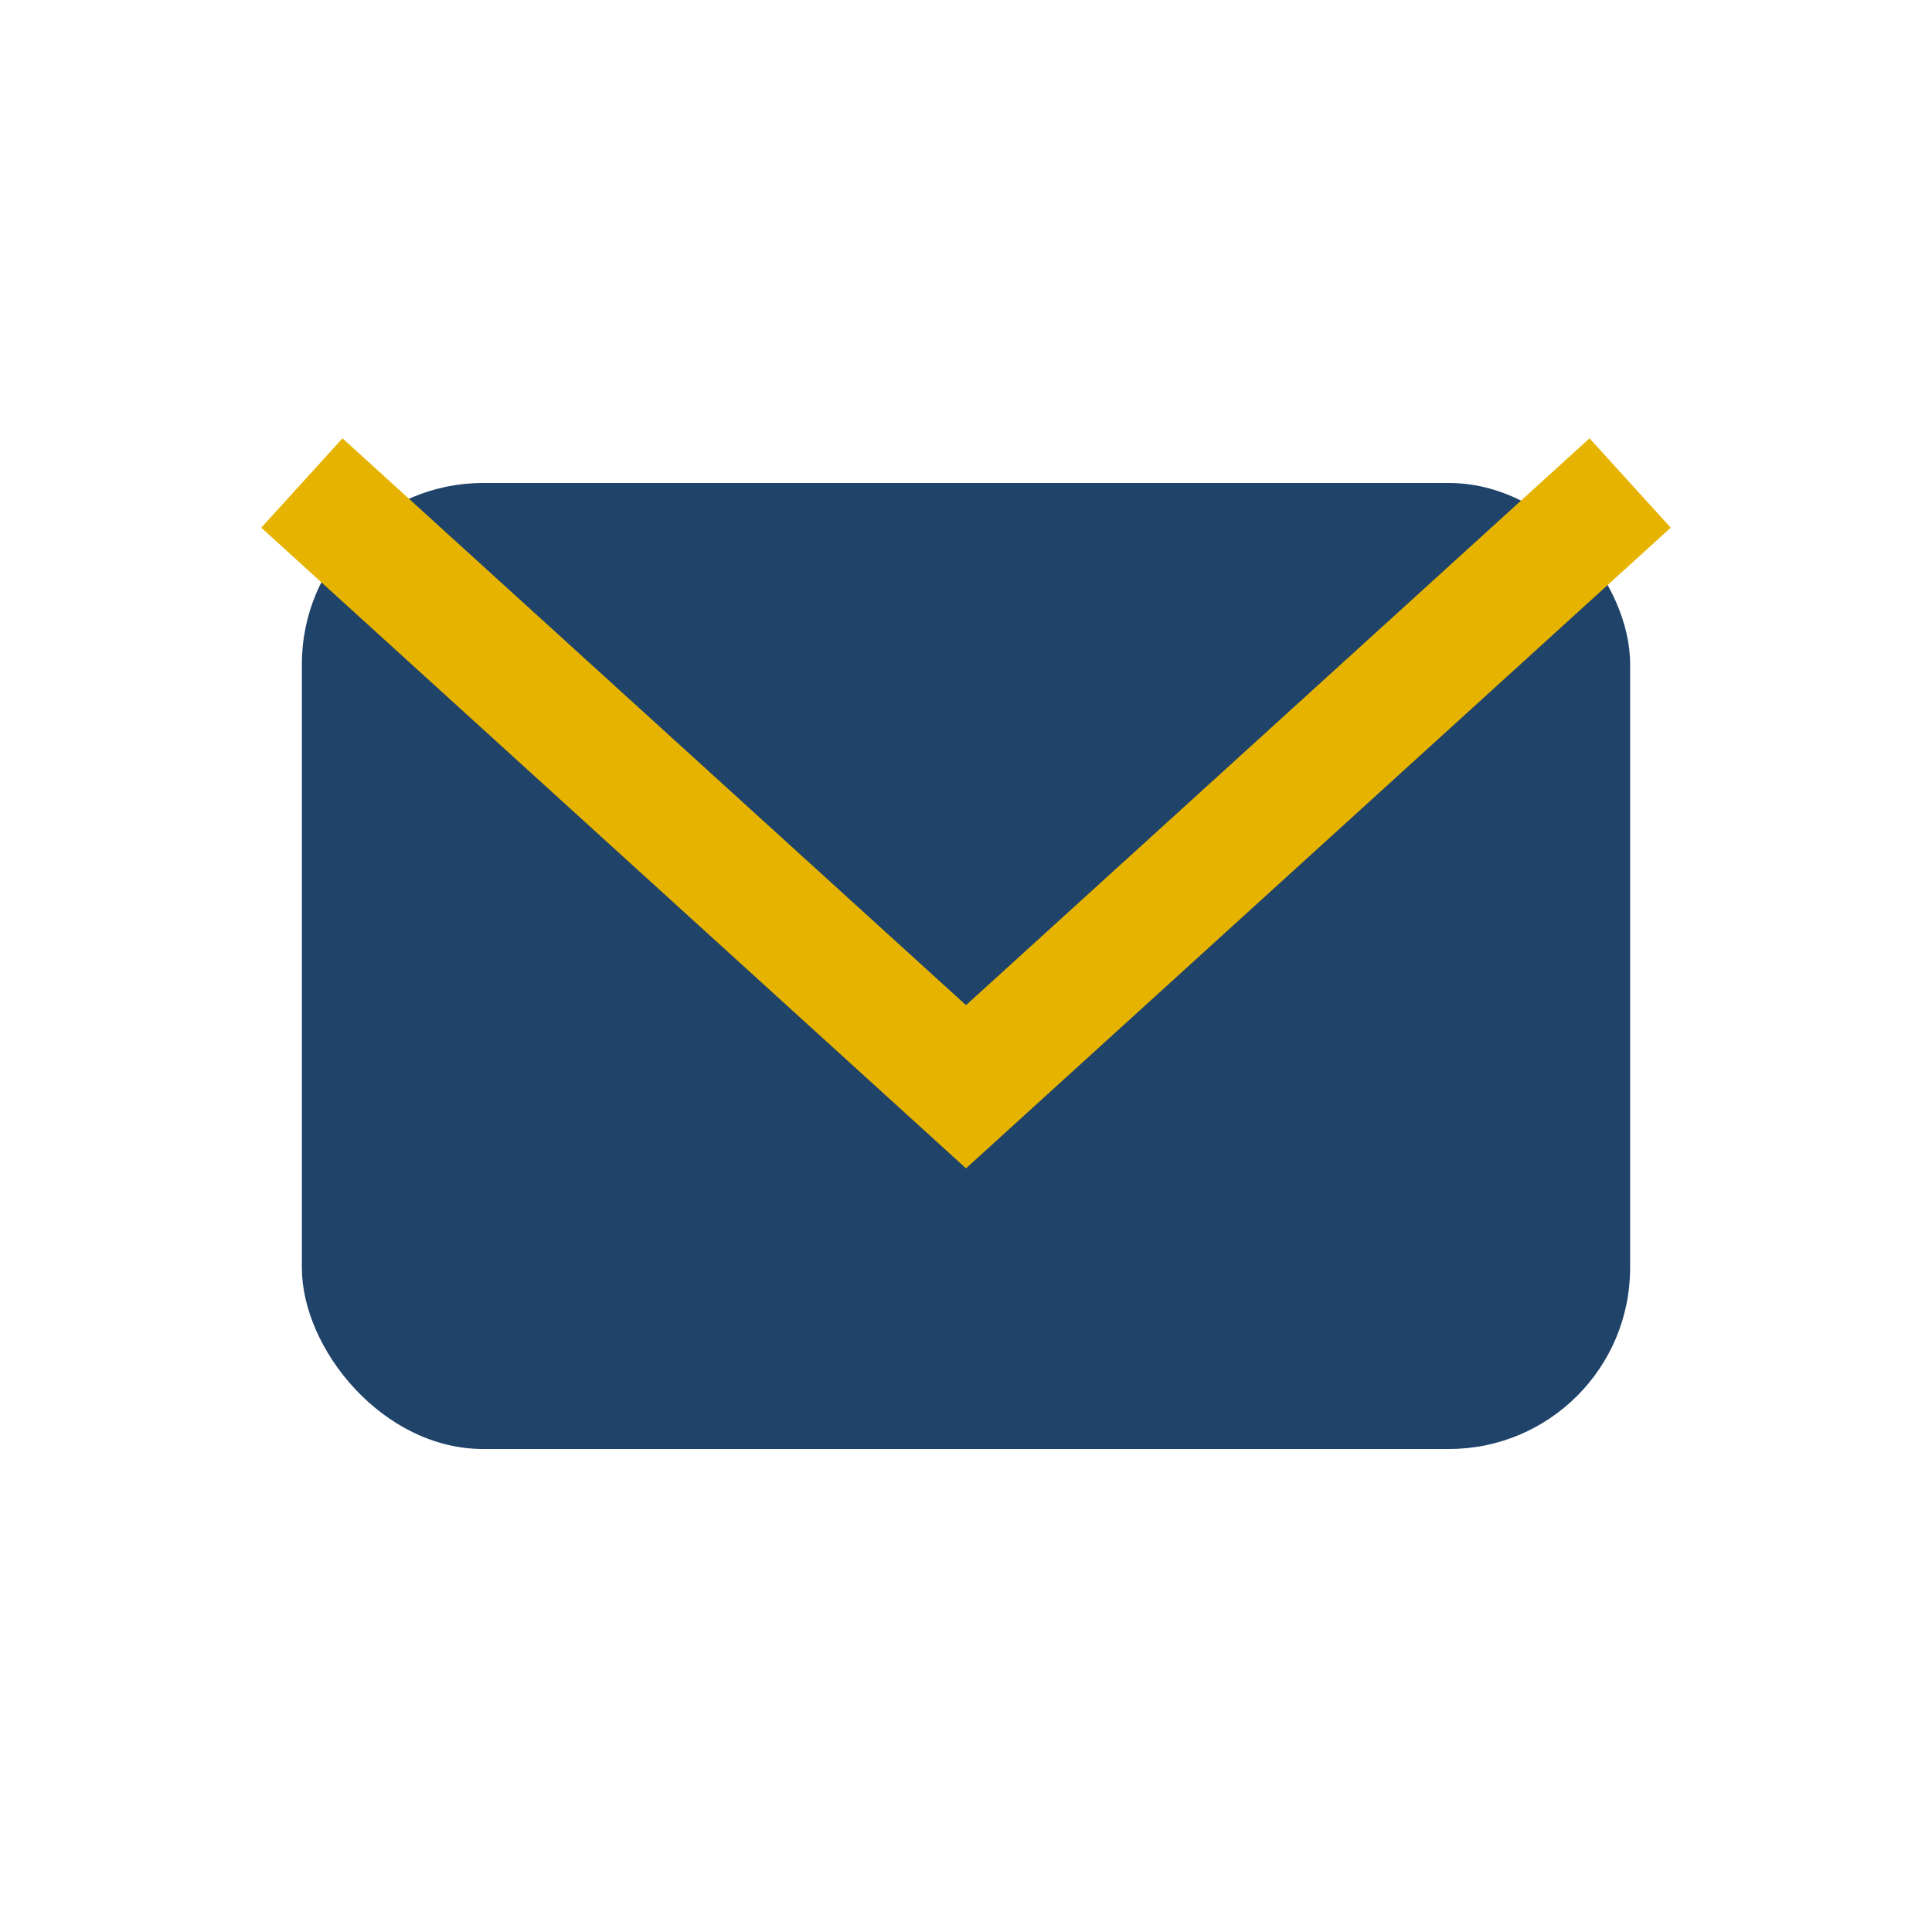<?xml version="1.0" encoding="UTF-8"?>
<svg xmlns="http://www.w3.org/2000/svg" width="32" height="32" viewBox="0 0 32 32"><rect x="5" y="8" width="22" height="16" rx="3" fill="#20436a"/><path d="M5 8l11 10 11-10" fill="none" stroke="#e6b400" stroke-width="2"/></svg>